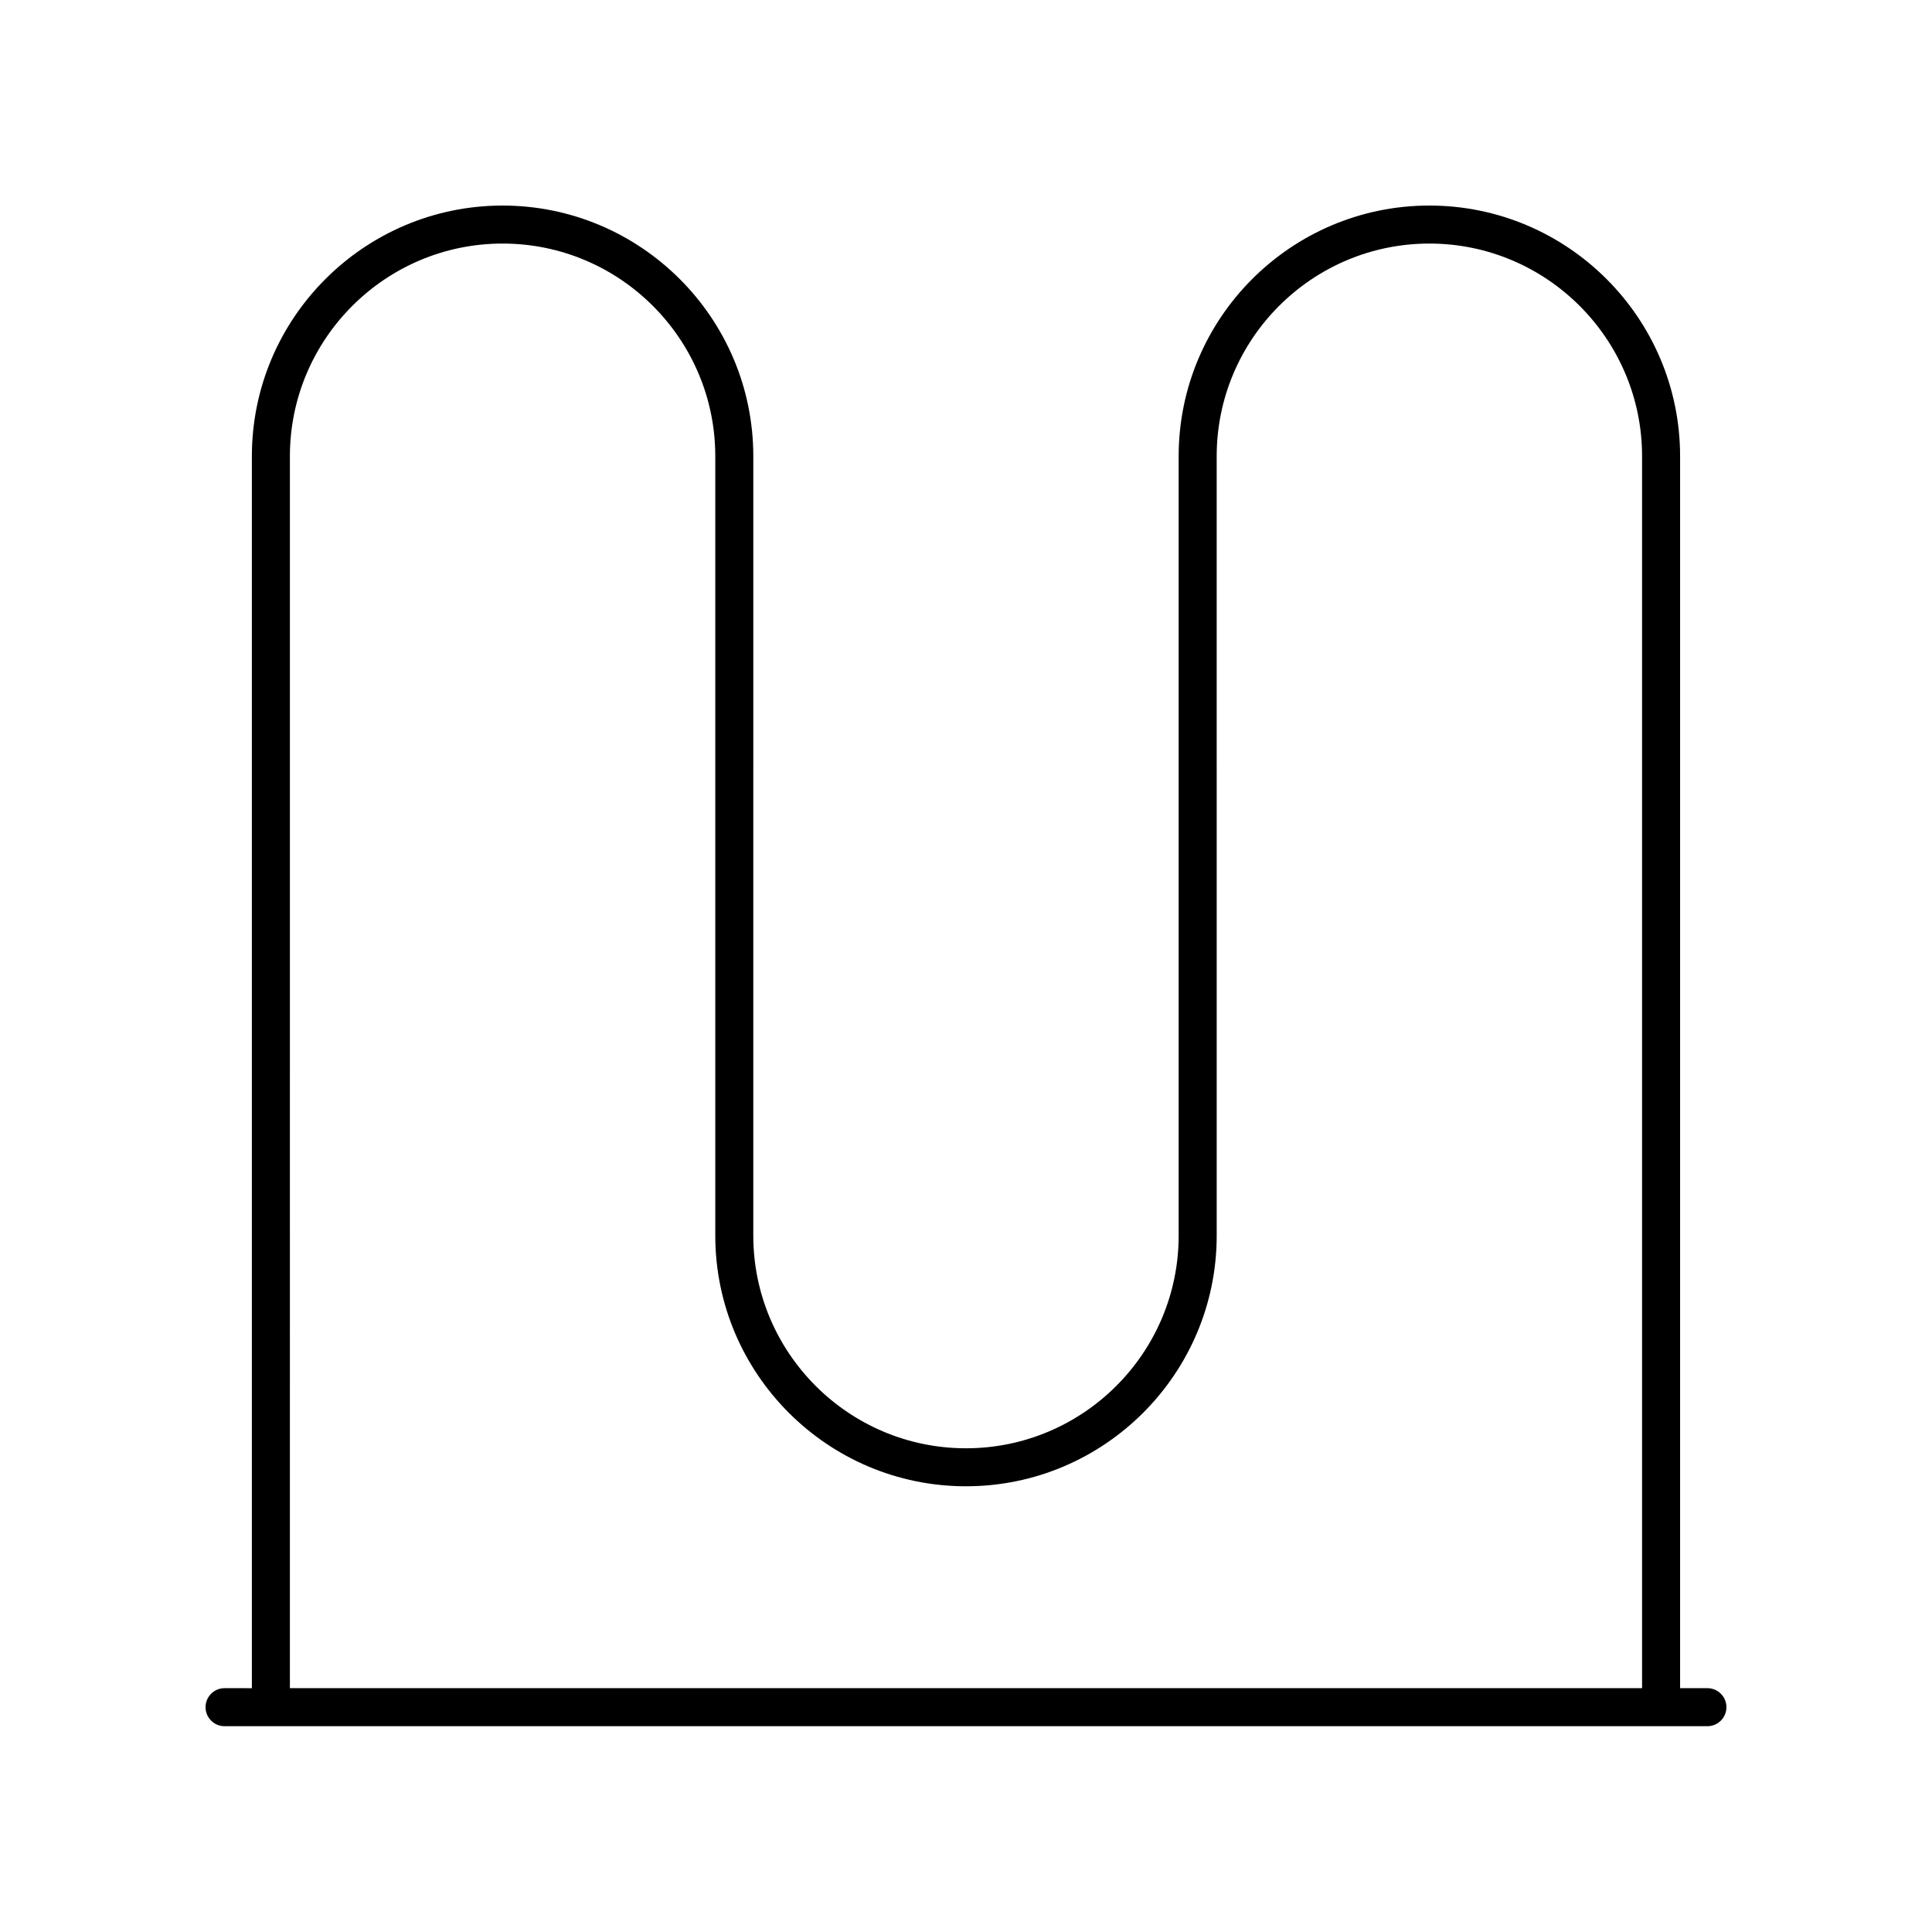 <?xml version="1.0" encoding="UTF-8"?>
<!-- Uploaded to: SVG Repo, www.svgrepo.com, Generator: SVG Repo Mixer Tools -->
<svg fill="#000000" width="800px" height="800px" version="1.1" viewBox="144 144 512 512" xmlns="http://www.w3.org/2000/svg">
 <path d="m203.51 601.46h392.97c2.781 0 5.039-2.254 5.039-5.039 0-2.781-2.254-5.039-5.039-5.039h-7.238v-326.47c0-36.633-29.809-66.438-66.445-66.438-36.633 0-66.441 29.805-66.441 66.441v206.53c0 31.078-25.285 56.367-56.363 56.367s-56.363-25.285-56.363-56.367l0.004-206.53c0-36.633-29.809-66.438-66.445-66.438-36.633 0-66.441 29.805-66.441 66.441v326.47l-7.238-0.004c-2.781 0-5.039 2.254-5.039 5.039 0.004 2.781 2.258 5.039 5.039 5.039zm17.316-336.55c0-31.078 25.285-56.363 56.367-56.363 31.078 0 56.363 25.285 56.363 56.363v206.53c0 36.637 29.805 66.441 66.441 66.441 36.633 0 66.441-29.805 66.441-66.441l-0.004-206.53c0-31.078 25.289-56.363 56.367-56.363 31.078 0 56.363 25.285 56.363 56.363v326.47h-358.34z"/>
</svg>